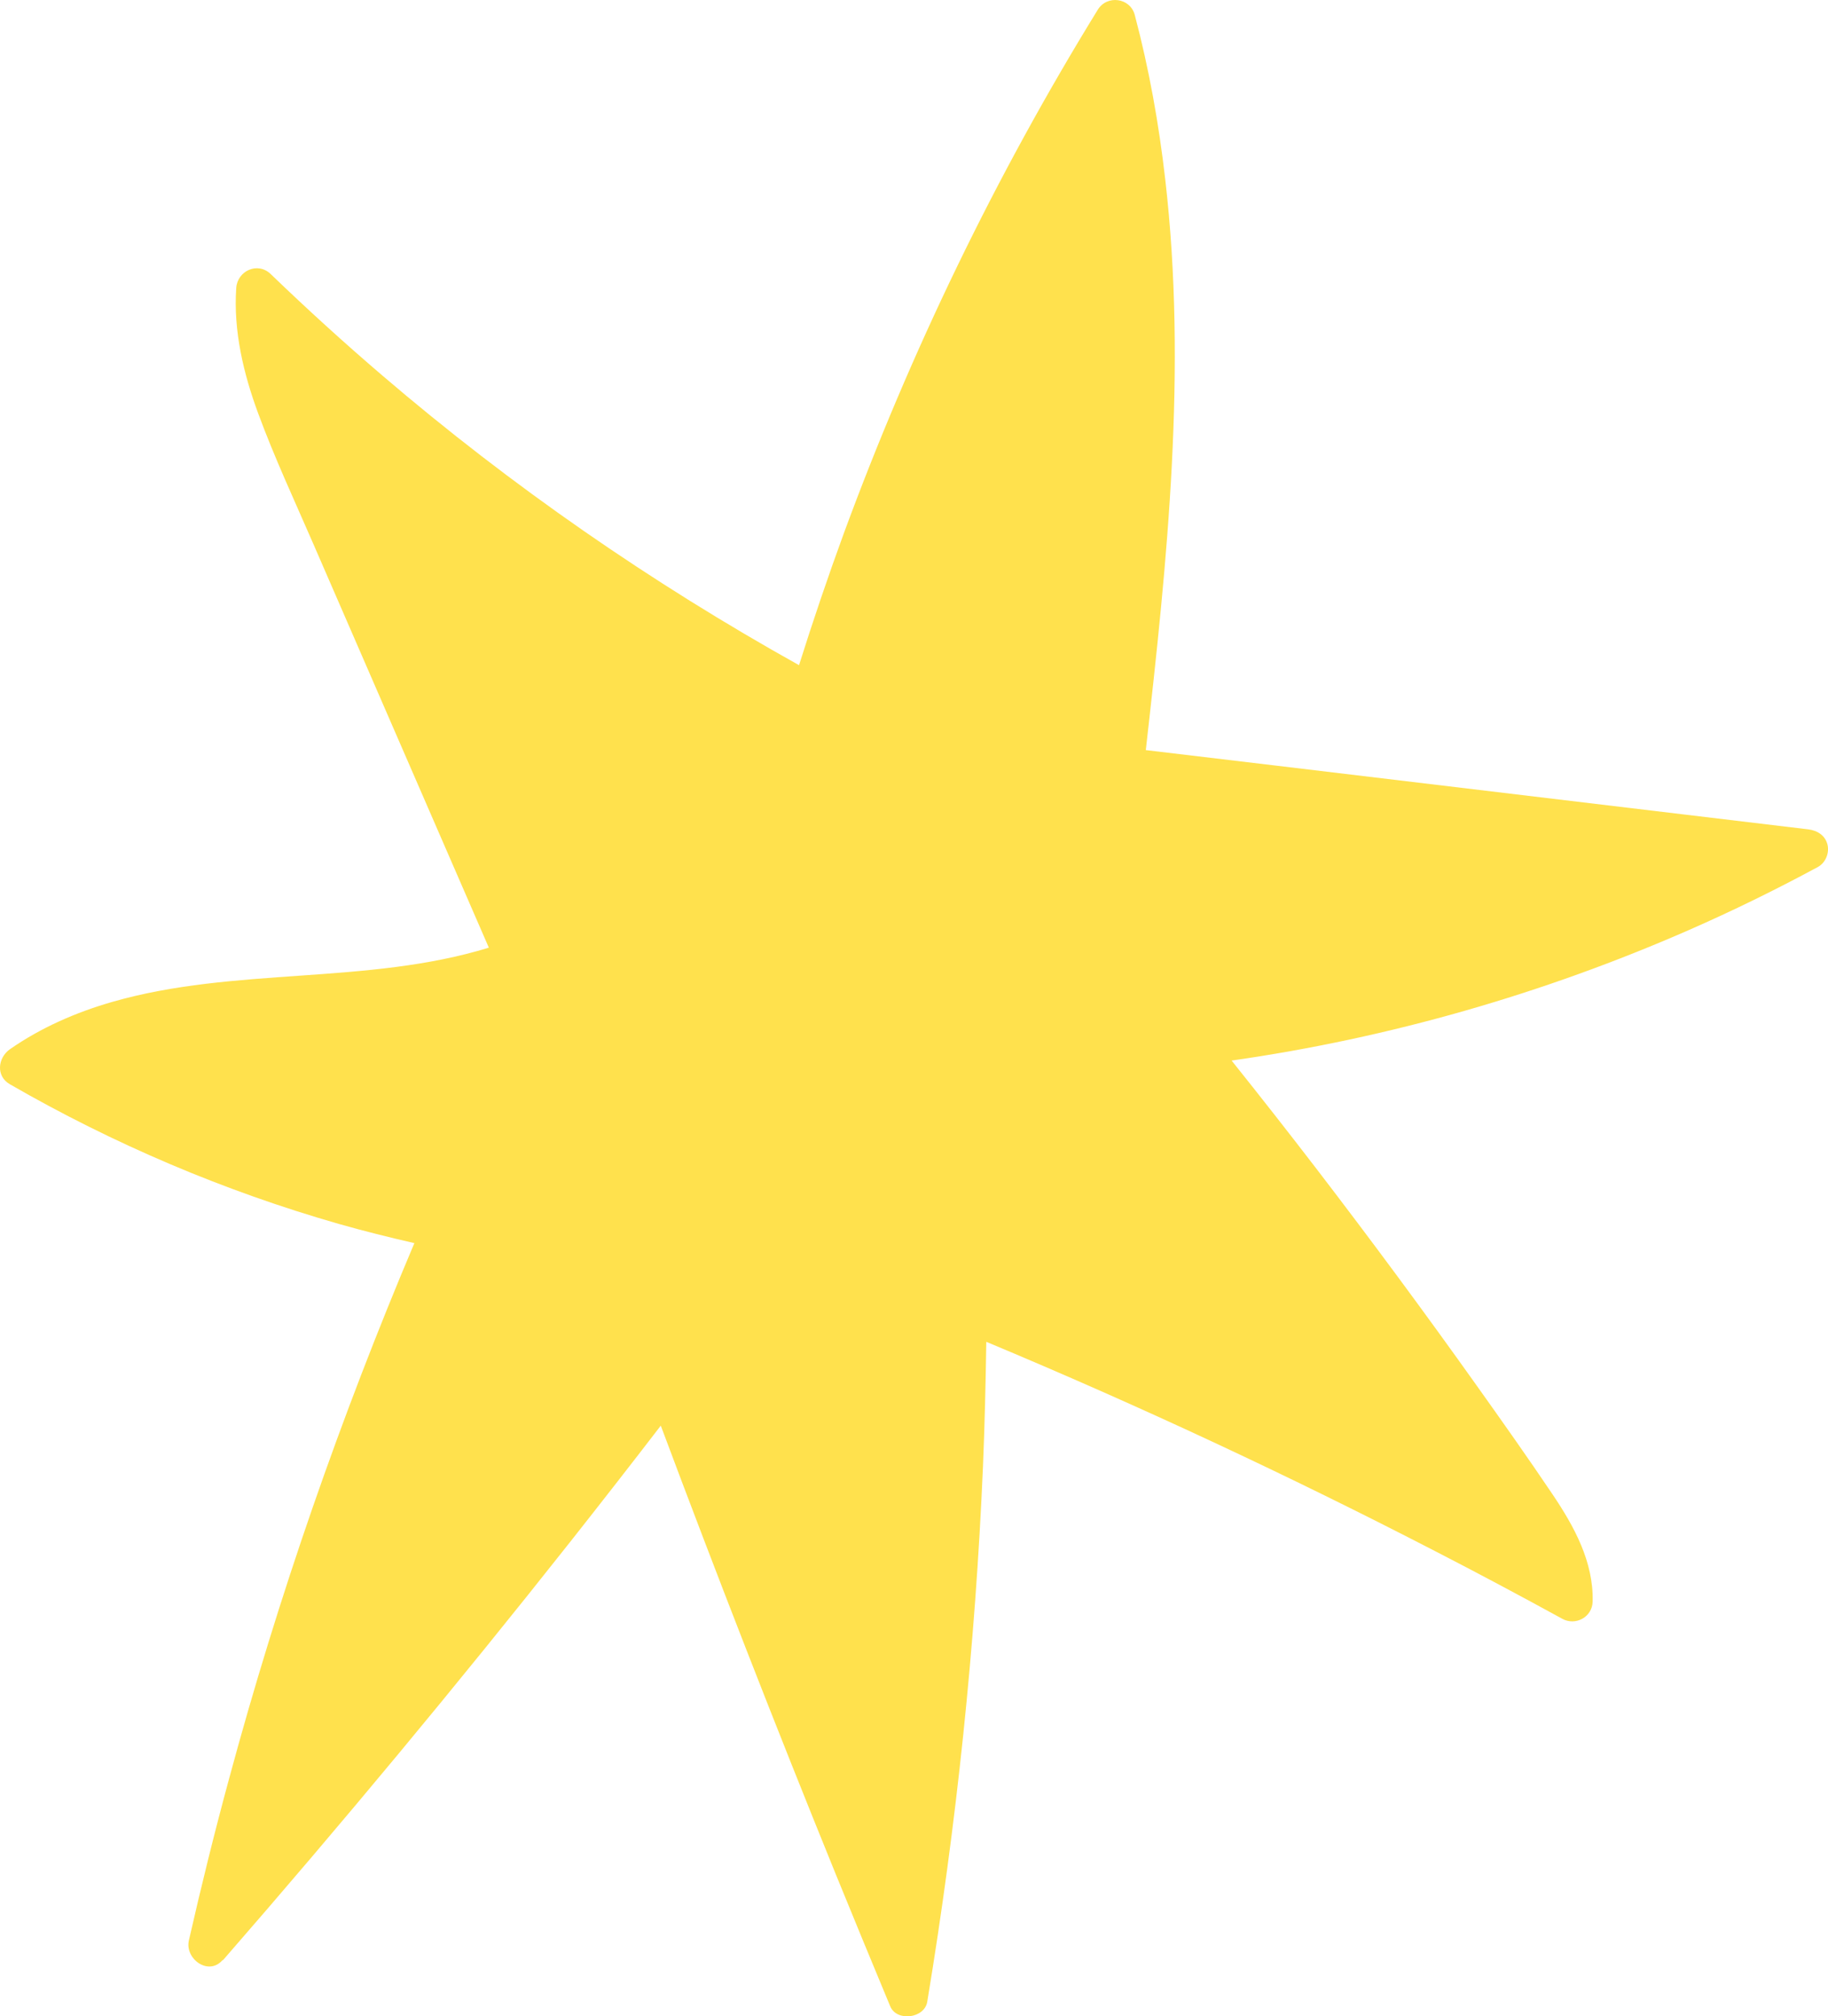 <?xml version="1.0" encoding="UTF-8"?> <svg xmlns="http://www.w3.org/2000/svg" viewBox="0 0 35.424 39.058" fill="none"><path d="M4.321 37.97C6.626 35.325 8.869 32.625 11.046 29.872C11.636 29.125 12.223 28.373 12.805 27.616C13.893 30.524 15.023 33.421 16.193 36.298C16.543 37.154 16.895 38.01 17.251 38.863C17.378 39.168 17.916 39.098 17.969 38.775C18.537 35.342 18.901 31.874 19.049 28.399C19.082 27.597 19.101 26.796 19.113 25.992C22.067 27.225 24.97 28.58 27.815 30.049C28.641 30.474 29.461 30.911 30.276 31.358C30.534 31.499 30.857 31.322 30.863 31.024C30.883 30.255 30.505 29.568 30.087 28.948C29.609 28.238 29.113 27.537 28.615 26.838C27.608 25.423 26.574 24.026 25.517 22.648C24.974 21.941 24.424 21.24 23.867 20.544C26.919 20.109 29.902 19.252 32.725 18.017C33.577 17.644 34.409 17.236 35.227 16.795C35.378 16.712 35.454 16.523 35.414 16.36C35.369 16.18 35.214 16.086 35.04 16.065C31.595 15.652 28.15 15.241 24.705 14.828C23.87 14.729 23.037 14.628 22.204 14.53C22.62 10.862 23.007 7.154 22.58 3.469C22.457 2.396 22.267 1.334 21.99 0.289C21.901 -0.045 21.452 -0.104 21.273 0.189C19.297 3.398 17.649 6.804 16.348 10.342C16.041 11.182 15.753 12.031 15.484 12.885C12.617 11.287 9.908 9.412 7.414 7.278C6.671 6.643 5.949 5.986 5.245 5.308C4.994 5.066 4.601 5.245 4.578 5.578C4.521 6.411 4.718 7.237 5.005 8.013C5.32 8.867 5.706 9.694 6.067 10.525C6.83 12.277 7.591 14.03 8.352 15.78C8.725 16.64 9.1 17.498 9.473 18.357C7.109 19.083 4.552 18.724 2.174 19.408C1.472 19.61 0.796 19.905 0.194 20.323C-0.042 20.488 -0.085 20.843 0.19 21.002C2.194 22.158 4.341 23.071 6.565 23.708C7.05 23.846 7.539 23.968 8.03 24.08C6.602 27.453 5.394 30.917 4.439 34.456C4.157 35.494 3.899 36.539 3.66 37.589C3.579 37.944 4.041 38.282 4.312 37.969L4.321 37.97Z" fill="#FFE14D"></path></svg> 